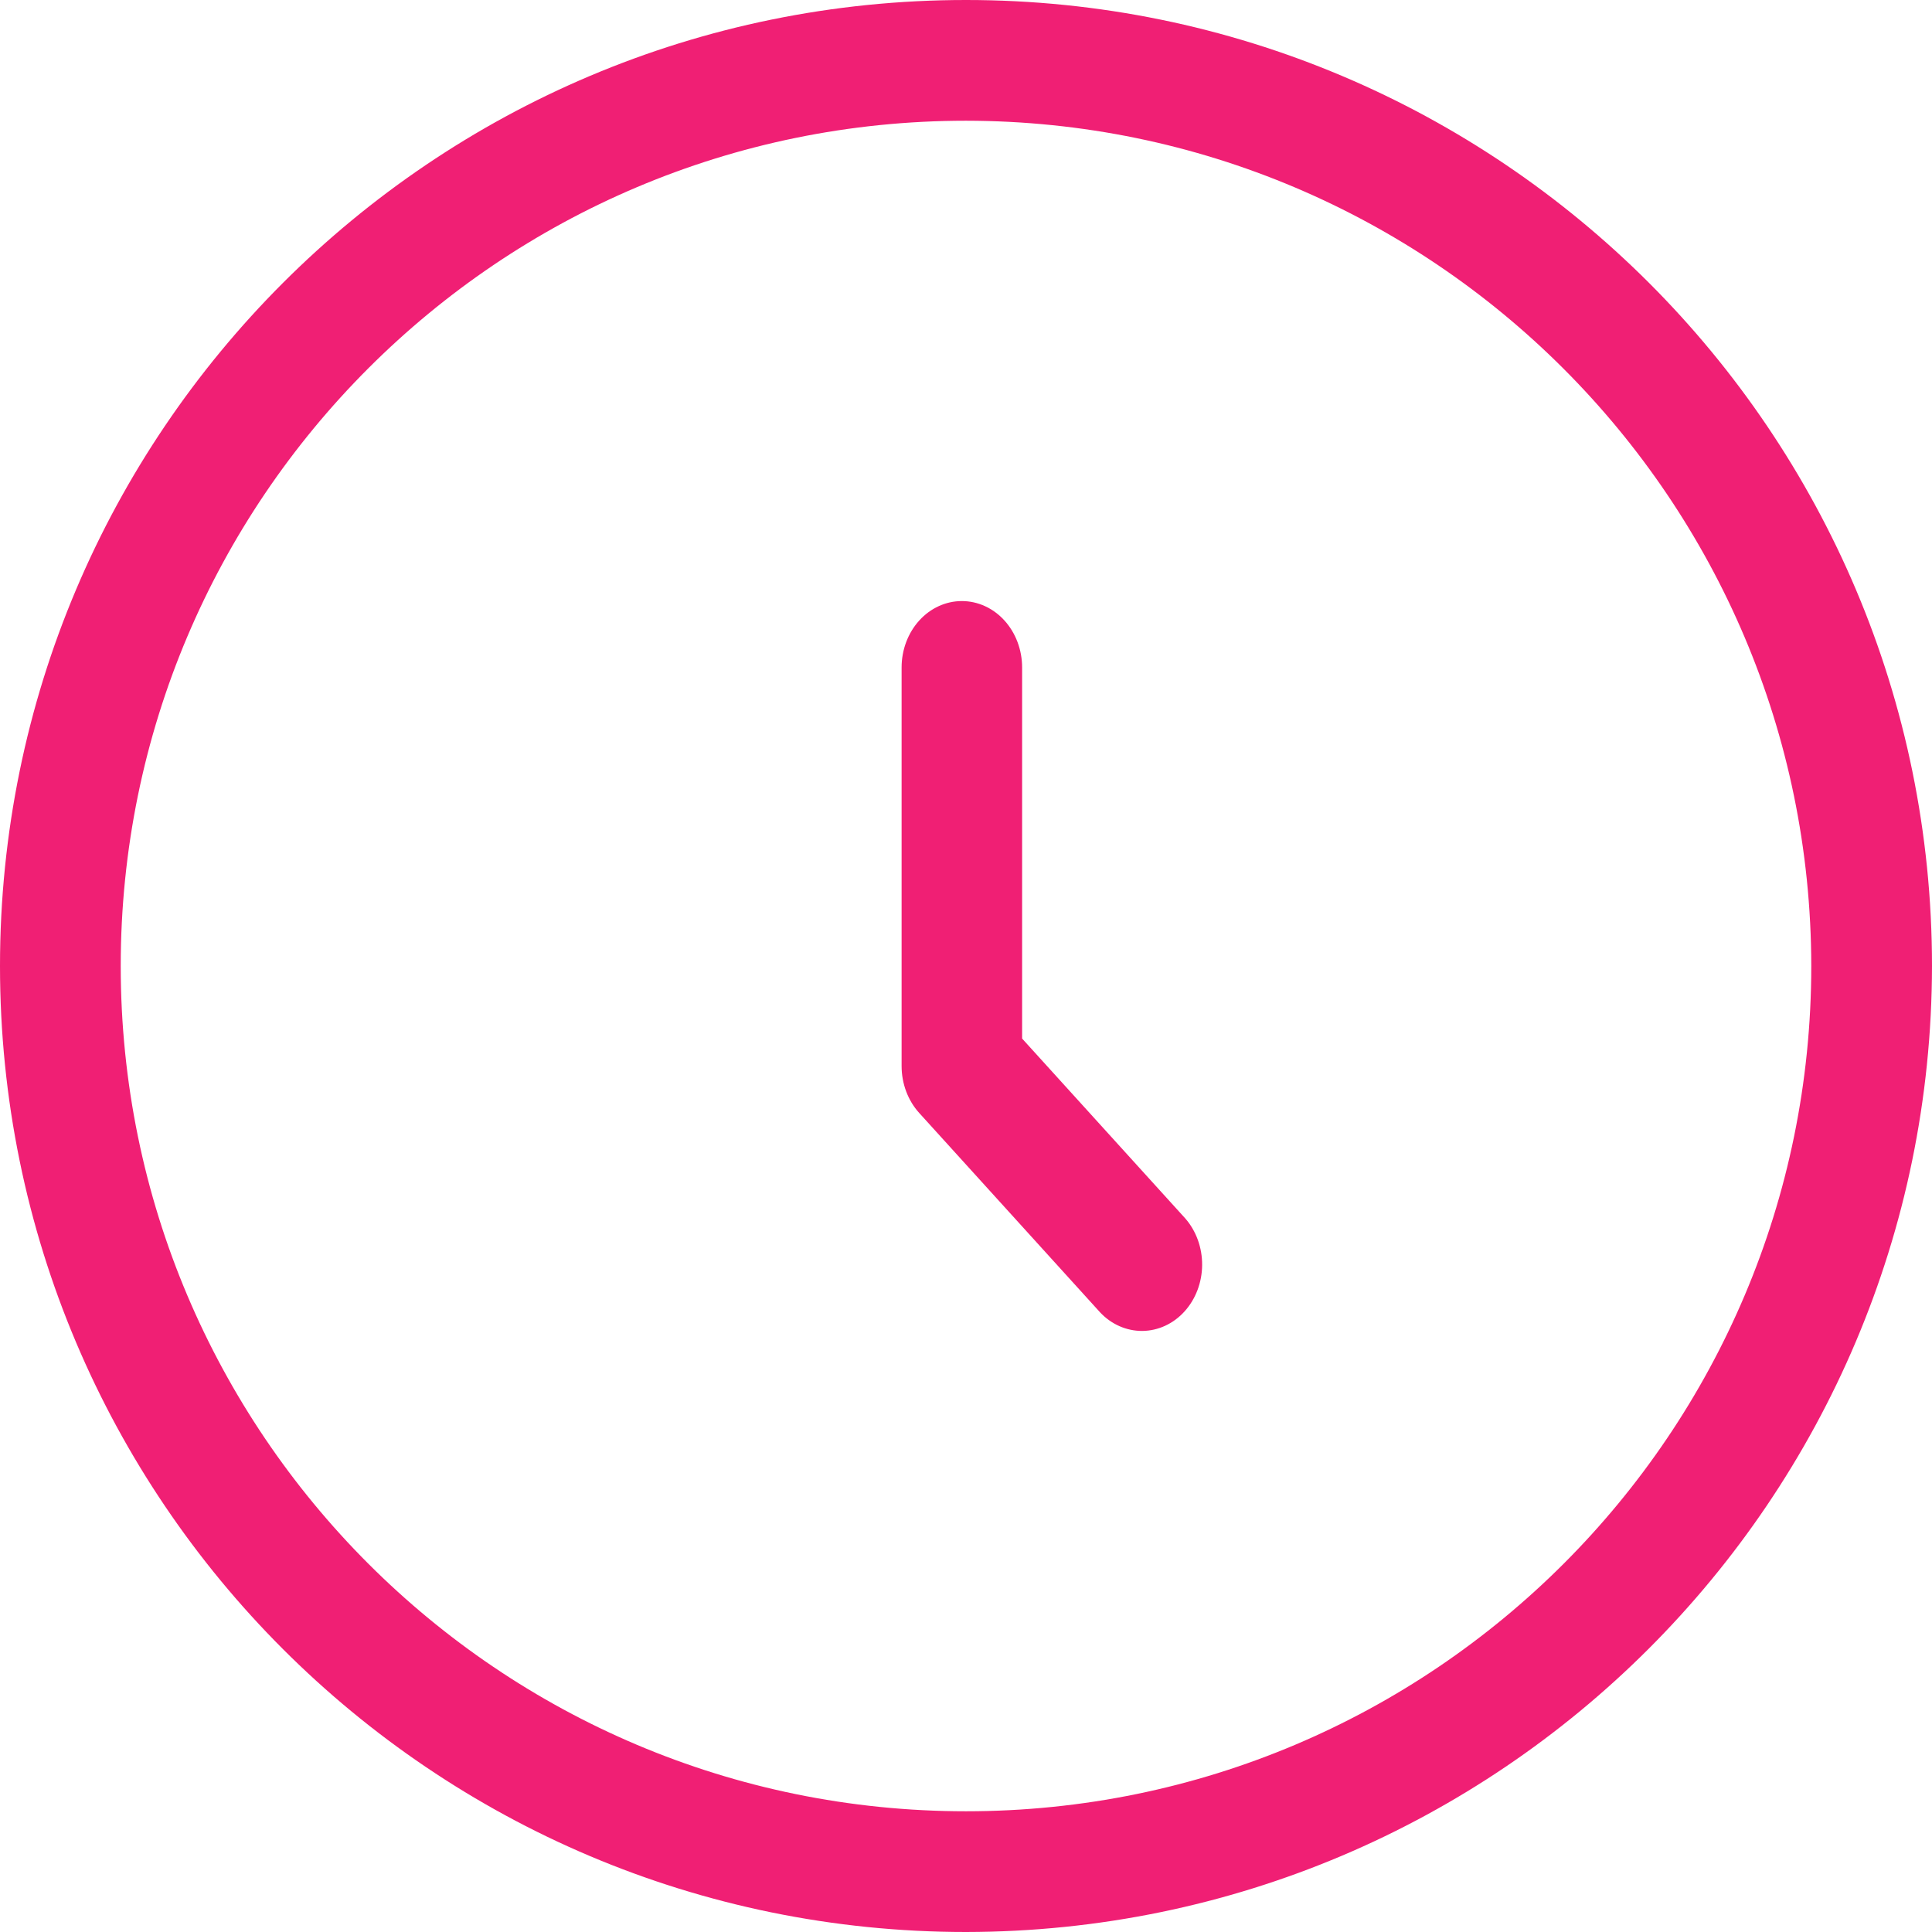 <svg width="45" height="45" viewBox="0 0 45 45" fill="none" xmlns="http://www.w3.org/2000/svg">
<path d="M22.5 45C10.073 45 0 34.927 0 22.5C0 10.073 10.073 0 22.5 0C34.927 0 45 10.073 45 22.5C44.985 34.92 34.92 44.985 22.5 45ZM22.5 2.812C11.627 2.812 2.812 11.627 2.812 22.5C2.812 33.373 11.627 42.188 22.5 42.188C33.373 42.188 42.188 33.373 42.188 22.5C42.176 11.632 33.368 2.824 22.5 2.812Z" fill="#F01F74"/>
<path d="M23.807 24.19V15.547C23.807 15.137 23.659 14.743 23.396 14.453C23.133 14.163 22.776 14 22.403 14C22.031 14 21.674 14.163 21.411 14.453C21.148 14.743 21 15.137 21 15.547V24.83C21 25.241 21.148 25.634 21.411 25.924L25.622 30.566C25.886 30.848 26.241 31.003 26.609 31C26.977 30.996 27.329 30.834 27.589 30.547C27.849 30.26 27.997 29.872 28 29.466C28.003 29.061 27.862 28.67 27.606 28.378L23.807 24.19Z" fill="#F01F74"/>
</svg>
